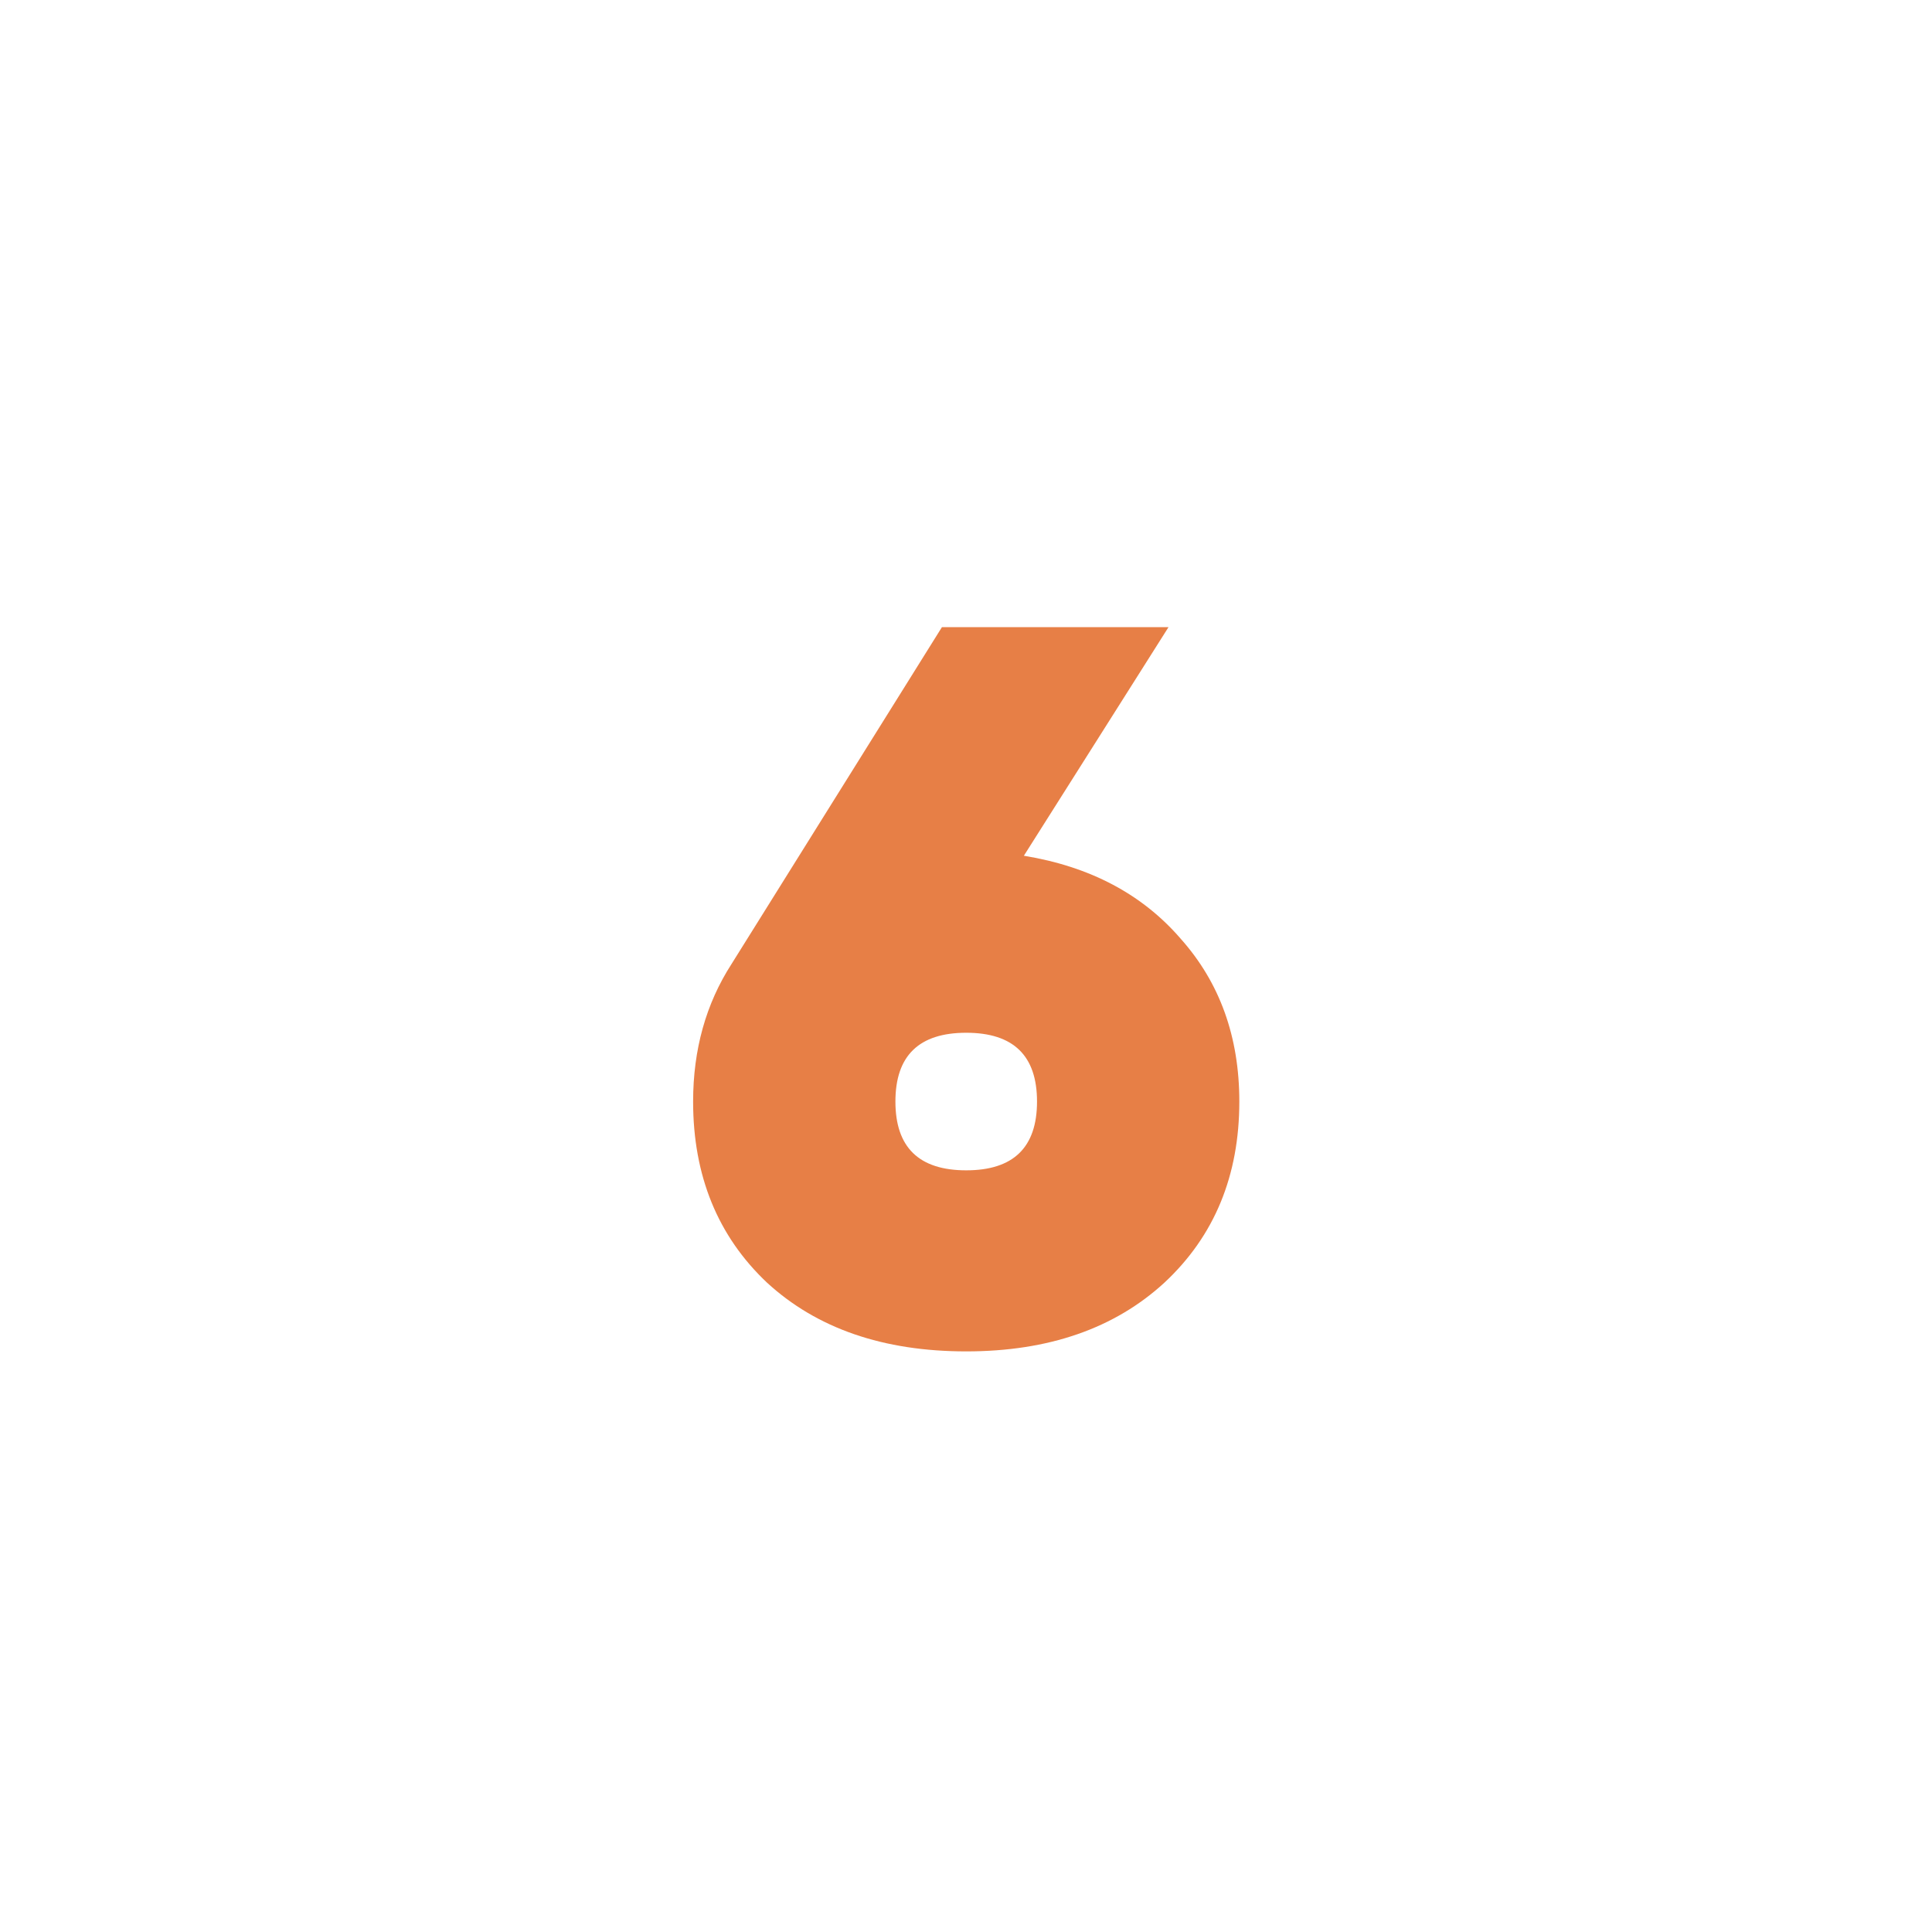 <?xml version="1.0" encoding="UTF-8"?> <svg xmlns="http://www.w3.org/2000/svg" width="191" height="191" viewBox="0 0 191 191" fill="none"> <path d="M115.521 62L101.221 84.6C107.755 85.667 112.921 88.4 116.721 92.8C120.588 97.133 122.521 102.5 122.521 108.9C122.521 116.233 120.055 122.2 115.121 126.8C110.188 131.333 103.655 133.6 95.522 133.6C87.322 133.6 80.755 131.333 75.822 126.8C70.955 122.2 68.522 116.233 68.522 108.9C68.522 103.767 69.788 99.233 72.322 95.3L93.121 62H115.521ZM95.522 102.1C90.855 102.1 88.522 104.367 88.522 108.9C88.522 113.433 90.855 115.7 95.522 115.7C100.188 115.7 102.521 113.433 102.521 108.9C102.521 104.367 100.188 102.1 95.522 102.1Z" fill="#E77F46"></path> </svg> 